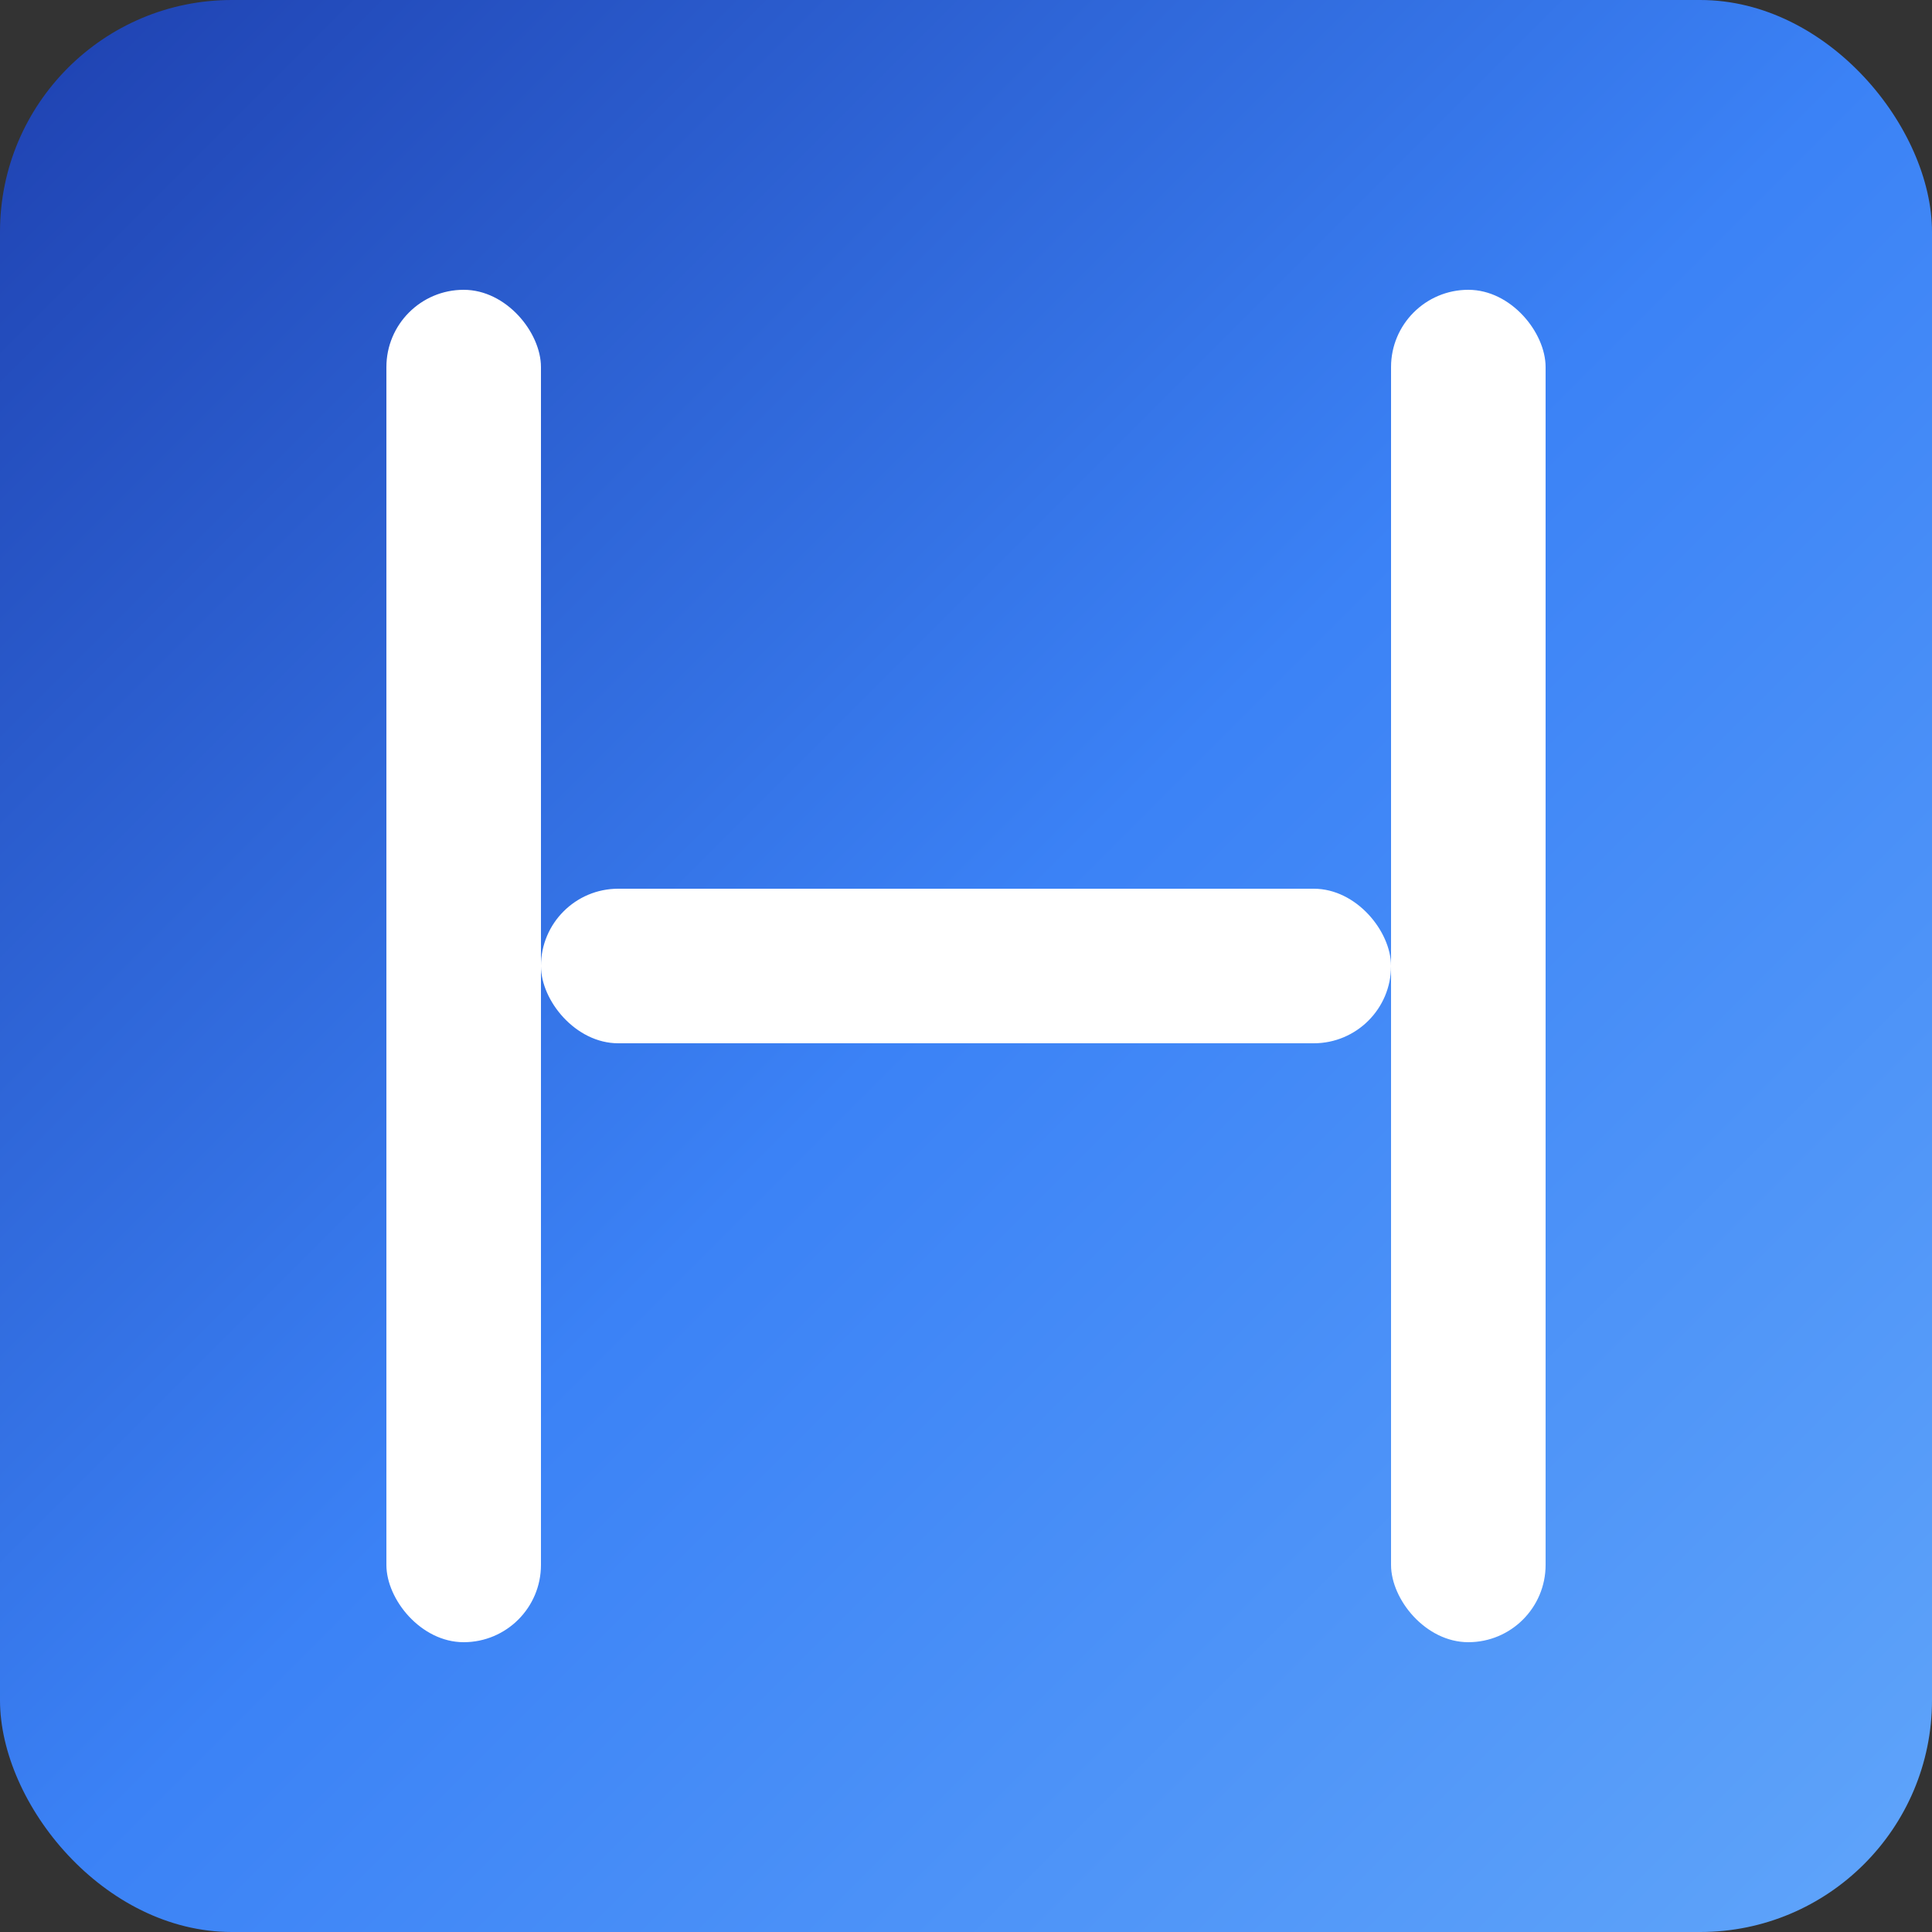<svg xmlns="http://www.w3.org/2000/svg" viewBox="0 0 100 100" width="100" height="100">
  <rect x="0" y="0" width="100" height="100" fill="#333333" stroke="none"/>
  <!-- 定义渐变背景 -->
  <defs>
    <linearGradient id="coolBackground" x1="0%" y1="0%" x2="100%" y2="100%">
      <stop offset="0%" style="stop-color:#1e40af;stop-opacity:1" />
      <stop offset="50%" style="stop-color:#3b82f6;stop-opacity:1" />
      <stop offset="100%" style="stop-color:#60a5fa;stop-opacity:1" />
    </linearGradient>
  </defs>
  
  <!-- 炫酷的背景 -->
  <rect x="0" y="0" width="100" height="100" fill="url(#coolBackground)" rx="12"/>
  
  <!-- 简洁的字母H设计 -->
  <!-- 左侧竖线 -->
  <rect x="20" y="15" width="8" height="70" fill="#ffffff" rx="4"/>
  <!-- 右侧竖线 -->
  <rect x="72" y="15" width="8" height="70" fill="#ffffff" rx="4"/>
  <!-- 中间横线 -->
  <rect x="28" y="46" width="44" height="8" fill="#ffffff" rx="4"/>
</svg> 